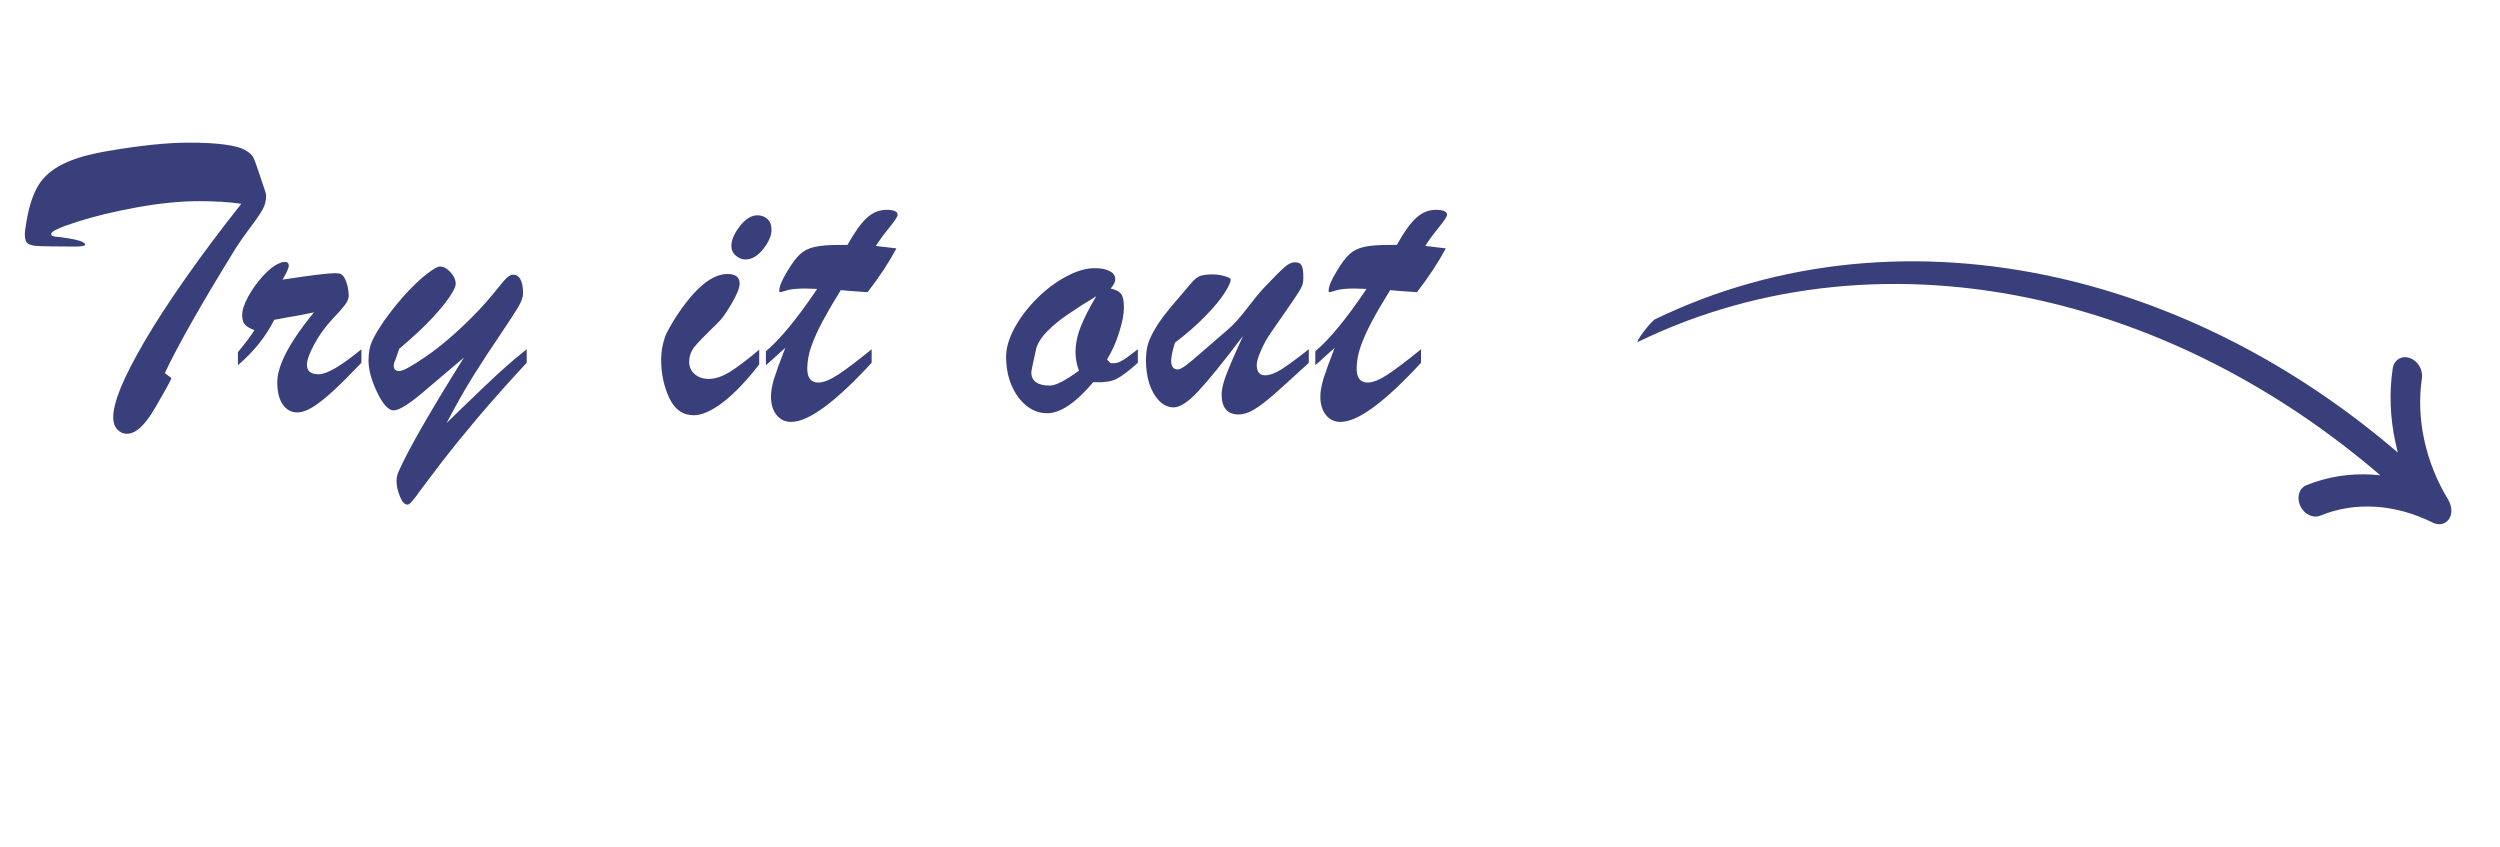 <svg width="121" height="41" viewBox="0 0 121 41" fill="none" xmlns="http://www.w3.org/2000/svg">
<path d="M7.979 18.057L8.301 18.301C8.216 18.483 8.135 18.643 8.057 18.779C7.979 18.916 7.884 19.082 7.773 19.277C7.663 19.473 7.578 19.619 7.52 19.717C7.031 20.57 6.572 20.996 6.143 20.996C5.96 20.996 5.804 20.924 5.674 20.781C5.544 20.638 5.479 20.443 5.479 20.195C5.479 19.844 5.602 19.362 5.85 18.75C6.104 18.138 6.491 17.386 7.012 16.494C7.539 15.596 8.2 14.58 8.994 13.447C9.788 12.315 10.684 11.12 11.68 9.863C11.107 9.779 10.426 9.736 9.639 9.736C8.734 9.736 7.725 9.837 6.611 10.039C5.505 10.241 4.538 10.475 3.711 10.742C2.891 11.003 2.48 11.195 2.48 11.318C2.48 11.364 2.497 11.396 2.529 11.416C2.562 11.429 2.614 11.442 2.686 11.455C2.764 11.462 2.861 11.471 2.979 11.484C3.74 11.588 4.121 11.706 4.121 11.836C4.121 11.901 3.955 11.934 3.623 11.934C3.291 11.927 2.891 11.924 2.422 11.924C2.051 11.924 1.781 11.911 1.611 11.885C1.449 11.852 1.338 11.797 1.279 11.719C1.227 11.634 1.201 11.507 1.201 11.338C1.201 11.227 1.234 10.986 1.299 10.615C1.423 9.925 1.611 9.372 1.865 8.955C2.126 8.538 2.52 8.2 3.047 7.939C3.581 7.673 4.313 7.461 5.244 7.305C6.807 7.038 8.099 6.904 9.121 6.904C9.876 6.904 10.472 6.937 10.908 7.002C11.344 7.061 11.663 7.148 11.865 7.266C12.074 7.383 12.204 7.5 12.256 7.617C12.315 7.728 12.389 7.923 12.48 8.203L12.783 9.102C12.803 9.16 12.819 9.209 12.832 9.248C12.845 9.281 12.855 9.316 12.861 9.355C12.874 9.395 12.881 9.43 12.881 9.463C12.881 9.717 12.822 9.945 12.705 10.146C12.594 10.348 12.386 10.651 12.08 11.055C11.781 11.458 11.559 11.774 11.416 12.002C9.736 14.73 8.59 16.748 7.979 18.057ZM11.516 17.676V17.041C11.867 16.624 12.134 16.27 12.316 15.977C12.108 15.905 11.955 15.817 11.857 15.713C11.766 15.609 11.721 15.453 11.721 15.244C11.721 15.01 11.818 14.713 12.014 14.355C12.209 13.997 12.45 13.662 12.736 13.35C13.023 13.037 13.283 12.835 13.518 12.744C13.609 12.699 13.697 12.676 13.781 12.676C13.912 12.676 13.977 12.738 13.977 12.861C13.977 12.972 13.876 13.197 13.674 13.535C15.015 13.327 15.861 13.223 16.213 13.223C16.35 13.223 16.444 13.236 16.496 13.262C16.607 13.32 16.698 13.457 16.77 13.672C16.841 13.887 16.877 14.102 16.877 14.316C16.877 14.453 16.815 14.603 16.691 14.766C16.574 14.922 16.369 15.153 16.076 15.459C15.731 15.83 15.441 16.234 15.207 16.67C14.973 17.106 14.855 17.435 14.855 17.656C14.855 17.962 15.044 18.115 15.422 18.115C15.819 18.115 16.509 17.712 17.492 16.904V17.559C16.952 18.125 16.506 18.571 16.154 18.896C15.803 19.222 15.477 19.482 15.178 19.678C14.878 19.866 14.611 19.961 14.377 19.961C14.104 19.961 13.876 19.837 13.693 19.59C13.511 19.336 13.42 18.971 13.42 18.496C13.42 18.216 13.492 17.897 13.635 17.539C13.778 17.181 13.986 16.794 14.26 16.377C14.54 15.954 14.852 15.534 15.197 15.117C15.015 15.156 14.81 15.199 14.582 15.244C14.354 15.283 14.113 15.325 13.859 15.371C13.605 15.417 13.41 15.453 13.273 15.479C12.87 16.286 12.284 17.018 11.516 17.676ZM22.455 17.305L20.717 18.779C19.89 19.502 19.337 19.863 19.057 19.863C18.803 19.863 18.536 19.574 18.256 18.994C17.976 18.408 17.836 17.897 17.836 17.461C17.836 17.09 17.891 16.777 18.002 16.523C18.119 16.263 18.318 15.928 18.598 15.518C18.995 14.964 19.376 14.495 19.74 14.111C20.105 13.727 20.427 13.431 20.707 13.223C20.987 13.008 21.182 12.9 21.293 12.9C21.469 12.9 21.638 12.992 21.801 13.174C21.97 13.356 22.055 13.545 22.055 13.74C22.055 13.864 21.963 14.062 21.781 14.336C21.605 14.609 21.322 14.958 20.932 15.381C20.547 15.797 20.01 16.299 19.32 16.885L19.135 17.422C19.083 17.526 19.057 17.617 19.057 17.695C19.057 17.871 19.145 17.959 19.32 17.959C19.503 17.959 19.929 17.728 20.6 17.266C21.277 16.803 22.009 16.182 22.797 15.4C23.103 15.094 23.357 14.824 23.559 14.59C23.76 14.355 23.943 14.137 24.105 13.935C24.268 13.727 24.402 13.571 24.506 13.467C24.616 13.363 24.714 13.307 24.799 13.301C24.962 13.281 25.088 13.35 25.18 13.506C25.271 13.662 25.316 13.893 25.316 14.199C25.316 14.375 25.238 14.596 25.082 14.863C24.926 15.124 24.633 15.573 24.203 16.211C23.773 16.842 23.344 17.5 22.914 18.184C22.491 18.861 22.058 19.626 21.615 20.479C21.635 20.459 21.833 20.264 22.211 19.893C22.595 19.521 22.999 19.134 23.422 18.73C23.845 18.327 24.193 18.005 24.467 17.764C24.74 17.516 25.082 17.23 25.492 16.904V17.559C24.613 18.503 23.816 19.398 23.1 20.244C22.39 21.09 21.84 21.768 21.449 22.275C21.065 22.783 20.84 23.079 20.775 23.164C20.6 23.392 20.44 23.604 20.297 23.799C20.16 24.001 20.043 24.154 19.945 24.258C19.854 24.369 19.779 24.424 19.721 24.424C19.584 24.424 19.46 24.287 19.35 24.014C19.245 23.747 19.193 23.509 19.193 23.301C19.193 23.112 19.229 22.946 19.301 22.803C19.77 21.748 20.821 19.915 22.455 17.305ZM36.082 12.559C35.919 12.559 35.763 12.497 35.613 12.373C35.47 12.249 35.398 12.093 35.398 11.904C35.398 11.618 35.535 11.299 35.809 10.947C36.082 10.596 36.365 10.42 36.658 10.42C36.853 10.42 37.016 10.482 37.147 10.605C37.277 10.723 37.342 10.895 37.342 11.123C37.342 11.403 37.208 11.712 36.941 12.051C36.675 12.389 36.388 12.559 36.082 12.559ZM36.746 16.924V17.637C36.115 18.451 35.525 19.066 34.978 19.482C34.432 19.893 33.966 20.098 33.582 20.098C33.048 20.098 32.651 19.818 32.391 19.258C32.13 18.698 32 18.086 32 17.422C32 17.168 32.026 16.927 32.078 16.699C32.13 16.465 32.192 16.273 32.264 16.123C32.335 15.973 32.469 15.739 32.664 15.42C33.589 13.981 34.435 13.262 35.203 13.262C35.6 13.262 35.799 13.415 35.799 13.721C35.799 13.929 35.669 14.255 35.408 14.697C35.154 15.14 34.926 15.456 34.725 15.645C34.158 16.191 33.787 16.572 33.611 16.787C33.442 17.002 33.357 17.246 33.357 17.52C33.357 17.754 33.445 17.949 33.621 18.105C33.797 18.262 34.025 18.34 34.305 18.34C34.611 18.34 34.946 18.229 35.31 18.008C35.682 17.78 36.16 17.419 36.746 16.924ZM40.596 11.855H41.016C41.361 11.237 41.673 10.801 41.953 10.547C42.233 10.287 42.552 10.156 42.91 10.156C43.268 10.156 43.447 10.238 43.447 10.4C43.447 10.479 43.307 10.69 43.027 11.035C42.747 11.38 42.536 11.67 42.393 11.904C42.614 11.93 42.809 11.953 42.978 11.973C43.154 11.992 43.291 12.008 43.389 12.021C43.018 12.712 42.552 13.418 41.992 14.141C41.81 14.128 41.657 14.118 41.533 14.111C41.41 14.098 41.283 14.088 41.152 14.082C41.029 14.069 40.876 14.056 40.693 14.043C40.342 14.609 40.046 15.117 39.805 15.566C39.57 16.009 39.388 16.416 39.258 16.787C39.134 17.158 39.072 17.51 39.072 17.842C39.072 18.291 39.251 18.516 39.609 18.516C39.857 18.516 40.179 18.385 40.576 18.125C40.98 17.858 41.517 17.451 42.188 16.904V17.559C40.43 19.466 39.131 20.42 38.291 20.42C37.998 20.42 37.76 20.306 37.578 20.078C37.402 19.85 37.315 19.557 37.315 19.199C37.315 18.958 37.363 18.672 37.461 18.34C37.565 18.008 37.747 17.506 38.008 16.836C37.917 16.914 37.829 16.992 37.744 17.07C37.666 17.142 37.591 17.21 37.52 17.275C37.454 17.334 37.383 17.399 37.305 17.471C37.227 17.536 37.148 17.604 37.07 17.676V17.002C37.754 16.429 38.581 15.423 39.551 13.984C39.453 13.978 39.362 13.975 39.277 13.975C39.193 13.968 39.092 13.965 38.975 13.965C38.59 13.965 38.304 13.991 38.115 14.043C38.037 14.062 37.962 14.085 37.891 14.111C37.825 14.131 37.78 14.141 37.754 14.141C37.728 14.141 37.715 14.121 37.715 14.082C37.715 13.867 37.848 13.545 38.115 13.115C38.33 12.751 38.532 12.48 38.721 12.305C38.916 12.129 39.15 12.012 39.424 11.953C39.704 11.888 40.094 11.855 40.596 11.855ZM55.072 16.904V17.559C54.643 17.949 54.297 18.21 54.037 18.34C53.777 18.47 53.402 18.522 52.914 18.496C52.068 19.499 51.322 20 50.678 20C50.313 20 49.981 19.88 49.682 19.639C49.382 19.398 49.141 19.069 48.959 18.652C48.783 18.236 48.695 17.77 48.695 17.256C48.695 16.839 48.832 16.377 49.105 15.869C49.385 15.361 49.743 14.889 50.18 14.453C50.622 14.01 51.094 13.656 51.596 13.389C52.097 13.115 52.562 12.979 52.992 12.979C53.298 12.979 53.539 13.027 53.715 13.125C53.891 13.216 53.978 13.346 53.978 13.516C53.978 13.646 53.904 13.796 53.754 13.965C54.001 14.017 54.171 14.105 54.262 14.229C54.353 14.346 54.398 14.564 54.398 14.883C54.398 15.195 54.324 15.589 54.174 16.064C54.031 16.54 53.832 16.986 53.578 17.402L53.754 17.578H53.9C54.011 17.578 54.118 17.552 54.223 17.5C54.333 17.441 54.431 17.383 54.516 17.324C54.6 17.259 54.786 17.119 55.072 16.904ZM53.06 14.336C52.52 14.662 52.058 14.958 51.674 15.225C51.29 15.485 50.964 15.752 50.697 16.025C50.43 16.292 50.251 16.562 50.16 16.836C49.997 17.565 49.916 17.959 49.916 18.018C49.916 18.447 50.215 18.662 50.815 18.662C51.094 18.662 51.563 18.421 52.221 17.939C52.11 17.634 52.055 17.34 52.055 17.061C52.055 16.65 52.139 16.234 52.309 15.81C52.478 15.381 52.728 14.889 53.06 14.336ZM60.162 16.26C59.218 17.51 58.499 18.398 58.004 18.926C57.516 19.453 57.115 19.717 56.803 19.717C56.555 19.717 56.328 19.616 56.119 19.414C55.911 19.206 55.748 18.929 55.631 18.584C55.52 18.232 55.465 17.858 55.465 17.461C55.465 17.201 55.488 16.966 55.533 16.758C55.585 16.549 55.68 16.322 55.816 16.074C55.953 15.82 56.132 15.547 56.353 15.254C56.581 14.961 56.858 14.629 57.184 14.258C57.379 14.03 57.542 13.838 57.672 13.682C57.809 13.525 57.939 13.421 58.062 13.369C58.193 13.31 58.401 13.281 58.688 13.281C58.896 13.281 59.094 13.31 59.283 13.369C59.472 13.421 59.566 13.477 59.566 13.535C59.566 13.652 59.469 13.864 59.273 14.17C59.085 14.476 58.775 14.85 58.346 15.293C57.922 15.729 57.431 16.159 56.871 16.582C56.747 16.966 56.685 17.259 56.685 17.461C56.685 17.741 56.793 17.881 57.008 17.881C57.086 17.881 57.216 17.816 57.398 17.686C57.581 17.549 57.887 17.292 58.316 16.914C58.753 16.53 59.143 16.191 59.488 15.898C59.742 15.677 60.035 15.348 60.367 14.912C60.706 14.469 60.979 14.137 61.188 13.916C61.669 13.408 61.998 13.079 62.174 12.93C62.35 12.773 62.519 12.695 62.682 12.695C62.838 12.695 62.942 12.744 62.994 12.842C63.053 12.94 63.082 13.138 63.082 13.438C63.082 13.574 63.069 13.685 63.043 13.77C63.017 13.854 62.962 13.965 62.877 14.102C62.799 14.232 62.636 14.476 62.389 14.834C62.141 15.192 61.848 15.615 61.51 16.104C61.328 16.364 61.168 16.65 61.031 16.963C60.895 17.269 60.826 17.5 60.826 17.656C60.826 17.995 60.96 18.164 61.227 18.164C61.448 18.164 61.705 18.073 61.998 17.891C62.291 17.708 62.74 17.38 63.346 16.904V17.559C62.584 18.262 62.021 18.773 61.656 19.092C61.292 19.411 60.976 19.652 60.709 19.814C60.442 19.977 60.188 20.059 59.947 20.059C59.4 20.059 59.127 19.733 59.127 19.082C59.127 18.835 59.208 18.503 59.371 18.086C59.534 17.663 59.797 17.054 60.162 16.26ZM67.186 11.855H67.606C67.951 11.237 68.263 10.801 68.543 10.547C68.823 10.287 69.142 10.156 69.5 10.156C69.858 10.156 70.037 10.238 70.037 10.4C70.037 10.479 69.897 10.69 69.617 11.035C69.337 11.38 69.126 11.67 68.982 11.904C69.204 11.93 69.399 11.953 69.568 11.973C69.744 11.992 69.881 12.008 69.978 12.021C69.607 12.712 69.142 13.418 68.582 14.141C68.4 14.128 68.247 14.118 68.123 14.111C67.999 14.098 67.872 14.088 67.742 14.082C67.618 14.069 67.466 14.056 67.283 14.043C66.932 14.609 66.635 15.117 66.394 15.566C66.16 16.009 65.978 16.416 65.848 16.787C65.724 17.158 65.662 17.51 65.662 17.842C65.662 18.291 65.841 18.516 66.199 18.516C66.447 18.516 66.769 18.385 67.166 18.125C67.57 17.858 68.107 17.451 68.777 16.904V17.559C67.019 19.466 65.721 20.42 64.881 20.42C64.588 20.42 64.35 20.306 64.168 20.078C63.992 19.85 63.904 19.557 63.904 19.199C63.904 18.958 63.953 18.672 64.051 18.34C64.155 18.008 64.337 17.506 64.598 16.836C64.507 16.914 64.419 16.992 64.334 17.07C64.256 17.142 64.181 17.21 64.109 17.275C64.044 17.334 63.973 17.399 63.895 17.471C63.816 17.536 63.738 17.604 63.66 17.676V17.002C64.344 16.429 65.171 15.423 66.141 13.984C66.043 13.978 65.952 13.975 65.867 13.975C65.783 13.968 65.682 13.965 65.564 13.965C65.18 13.965 64.894 13.991 64.705 14.043C64.627 14.062 64.552 14.085 64.481 14.111C64.415 14.131 64.37 14.141 64.344 14.141C64.318 14.141 64.305 14.121 64.305 14.082C64.305 13.867 64.438 13.545 64.705 13.115C64.92 12.751 65.122 12.48 65.311 12.305C65.506 12.129 65.74 12.012 66.014 11.953C66.294 11.888 66.684 11.855 67.186 11.855Z" fill="#393F7A"/>
<path d="M80.1 15.457C80.013 15.498 79.76 15.776 79.536 16.076C79.313 16.375 79.201 16.584 79.289 16.542C85.273 13.639 92.057 13.039 98.731 14.537C104.504 15.835 110.193 18.699 115.207 23.004C115.081 22.991 114.956 22.98 114.829 22.971C113.718 22.904 112.629 23.075 111.625 23.486C111.277 23.63 111.145 24.078 111.332 24.483C111.518 24.889 111.953 25.101 112.301 24.957C113.134 24.613 114.043 24.471 114.963 24.526C115.883 24.583 116.823 24.837 117.727 25.288C118.38 25.614 118.93 24.941 118.488 24.176C117.942 23.279 117.554 22.305 117.338 21.314C117.118 20.309 117.075 19.283 117.221 18.301C117.281 17.89 117.014 17.451 116.623 17.324C116.233 17.195 115.866 17.424 115.807 17.835C115.63 19.016 115.682 20.248 115.948 21.457C115.981 21.607 116.017 21.756 116.055 21.904C111.039 17.601 105.352 14.735 99.582 13.44C92.901 11.94 86.101 12.544 80.099 15.456L80.1 15.457Z" fill="#393F7A"/>
</svg>
